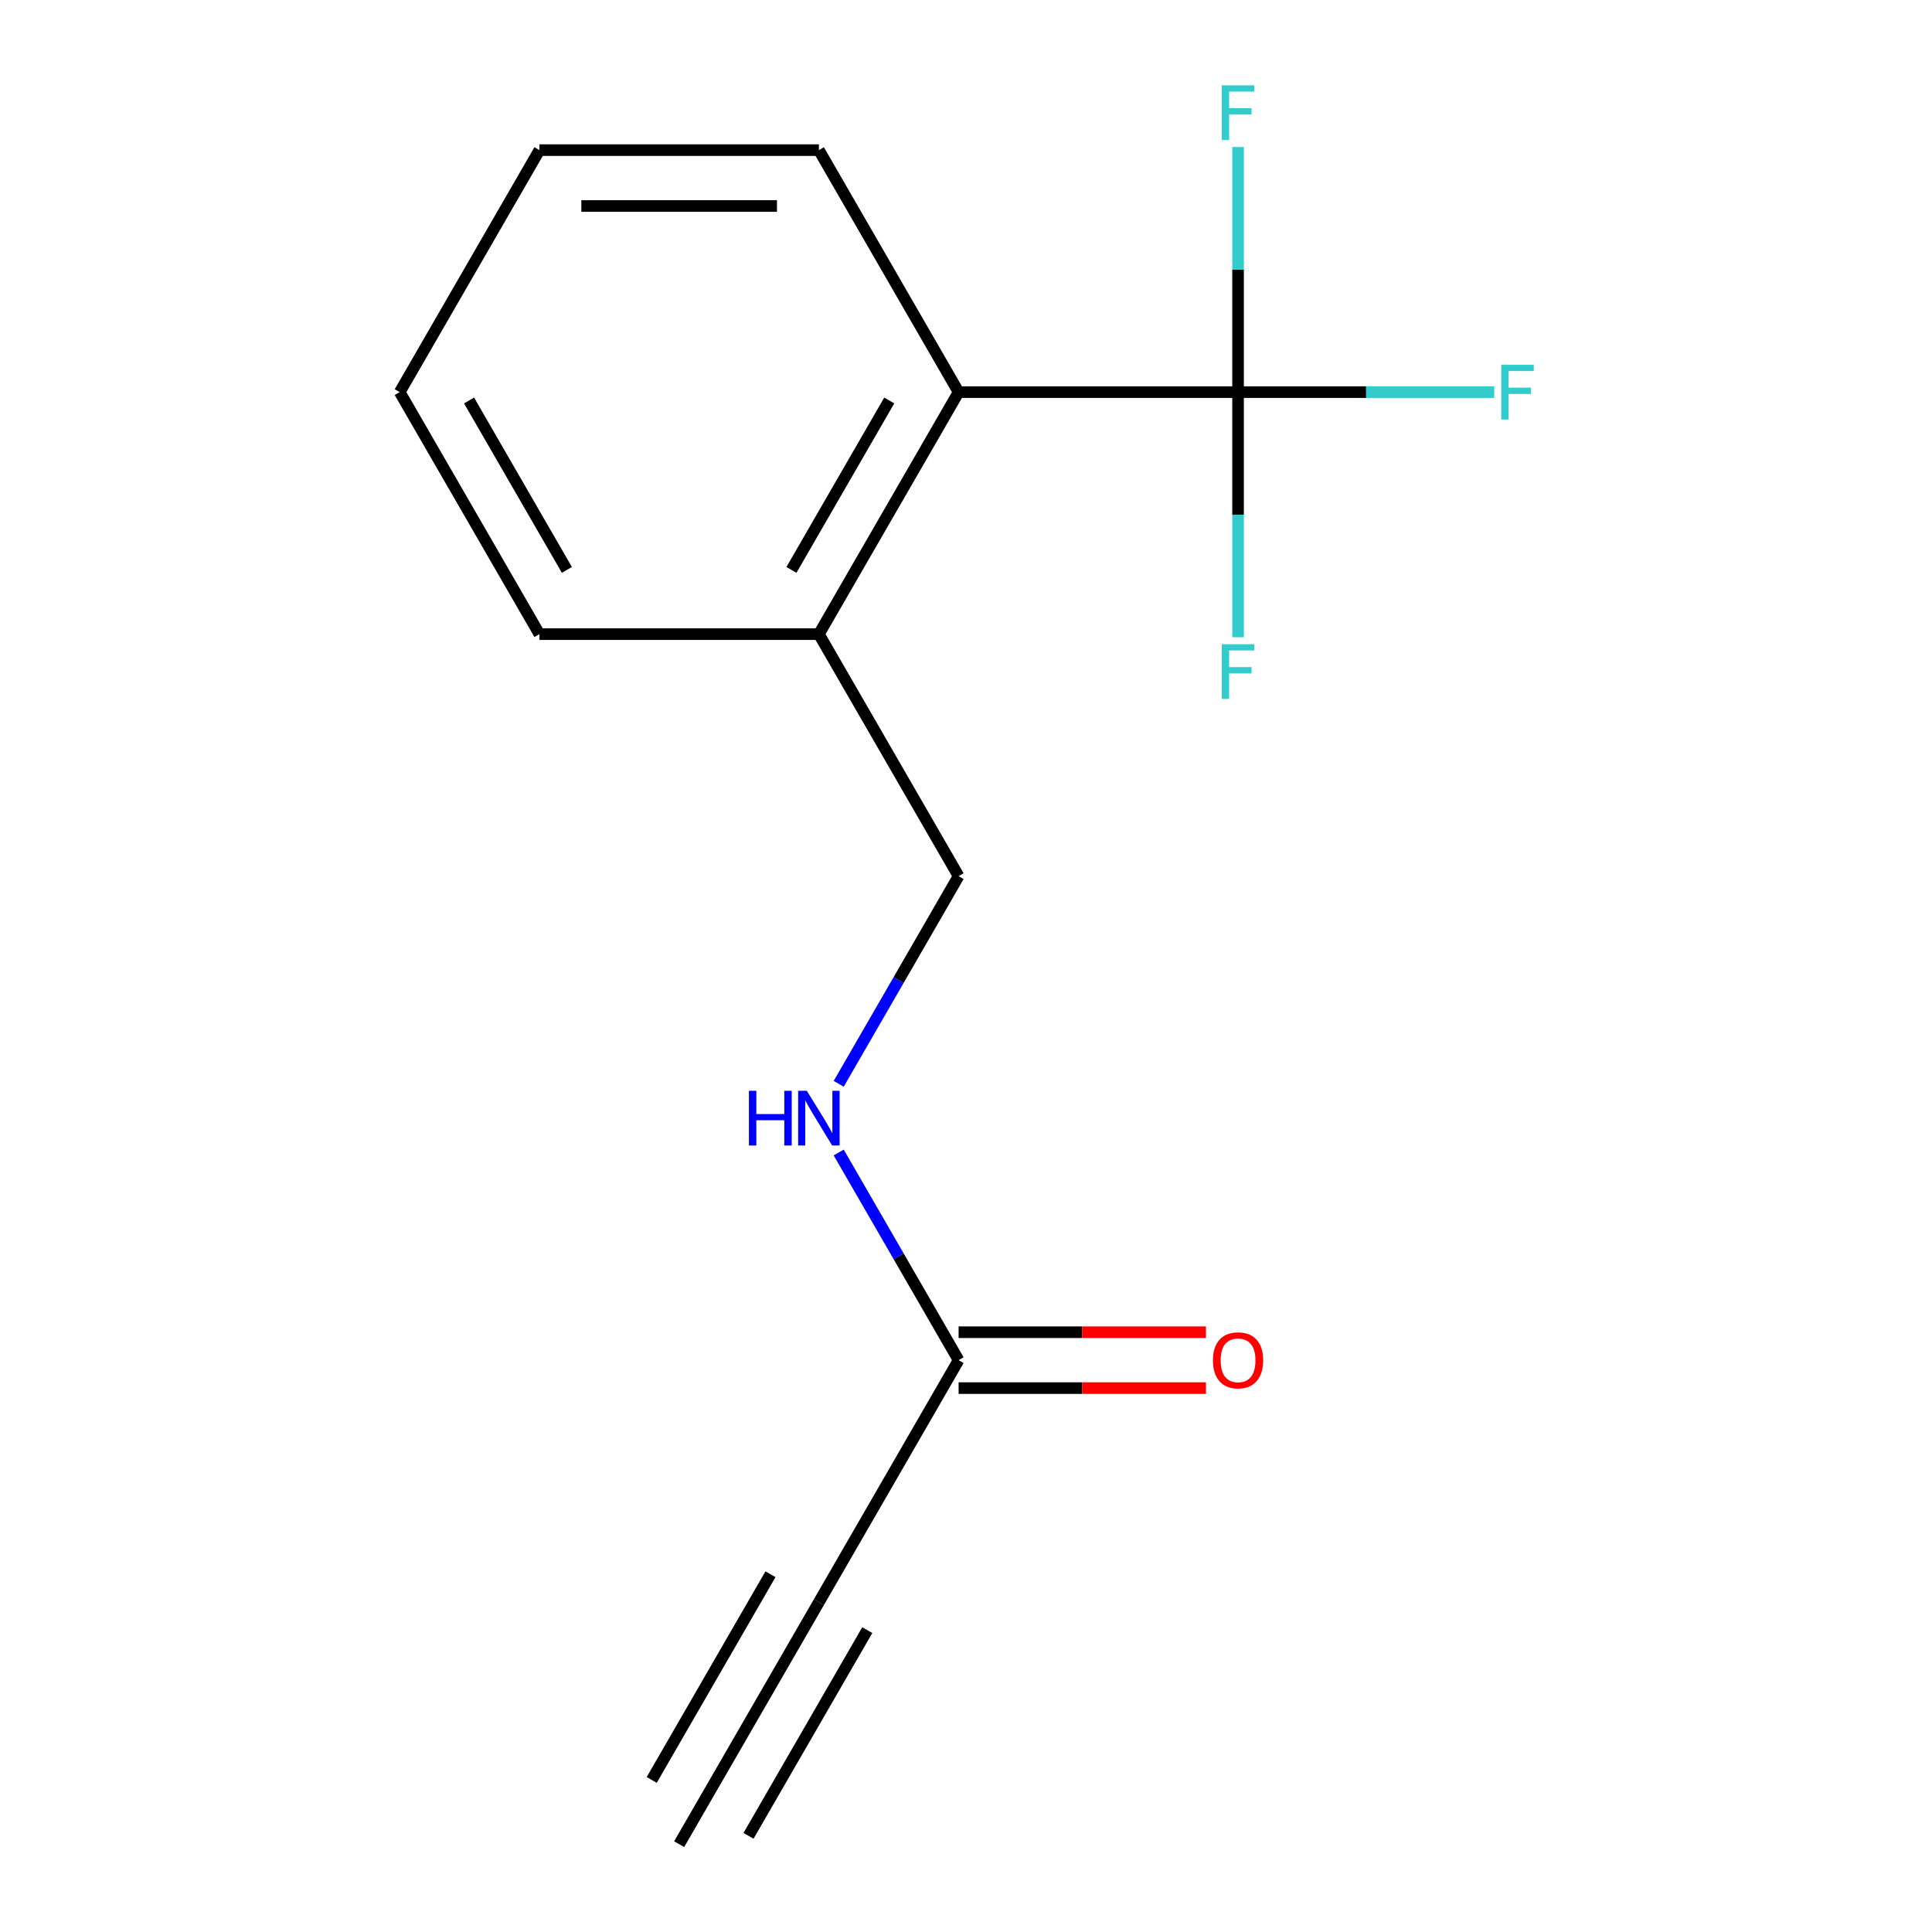 <?xml version='1.0' encoding='iso-8859-1'?>
<svg version='1.1' baseProfile='full'
              xmlns='http://www.w3.org/2000/svg'
                      xmlns:rdkit='http://www.rdkit.org/xml'
                      xmlns:xlink='http://www.w3.org/1999/xlink'
                  xml:space='preserve'
width='1000px' height='1000px' viewBox='0 0 1000 1000'>
<!-- END OF HEADER -->
<rect style='opacity:1.0;fill:#FFFFFF;stroke:none' width='1000' height='1000' x='0' y='0'> </rect>
<path class='bond-1' d='M 640.815,202.966 L 496.173,202.966' style='fill:none;fill-rule:evenodd;stroke:#000000;stroke-width:6px;stroke-linecap:butt;stroke-linejoin:miter;stroke-opacity:1' />
<path class='bond-8' d='M 640.815,202.966 L 707.118,202.966' style='fill:none;fill-rule:evenodd;stroke:#000000;stroke-width:6px;stroke-linecap:butt;stroke-linejoin:miter;stroke-opacity:1' />
<path class='bond-8' d='M 707.118,202.966 L 773.42,202.966' style='fill:none;fill-rule:evenodd;stroke:#33CCCC;stroke-width:6px;stroke-linecap:butt;stroke-linejoin:miter;stroke-opacity:1' />
<path class='bond-9' d='M 640.815,202.966 L 640.815,139.533' style='fill:none;fill-rule:evenodd;stroke:#000000;stroke-width:6px;stroke-linecap:butt;stroke-linejoin:miter;stroke-opacity:1' />
<path class='bond-9' d='M 640.815,139.533 L 640.815,76.101' style='fill:none;fill-rule:evenodd;stroke:#33CCCC;stroke-width:6px;stroke-linecap:butt;stroke-linejoin:miter;stroke-opacity:1' />
<path class='bond-10' d='M 640.815,202.966 L 640.815,266.399' style='fill:none;fill-rule:evenodd;stroke:#000000;stroke-width:6px;stroke-linecap:butt;stroke-linejoin:miter;stroke-opacity:1' />
<path class='bond-10' d='M 640.815,266.399 L 640.815,329.832' style='fill:none;fill-rule:evenodd;stroke:#33CCCC;stroke-width:6px;stroke-linecap:butt;stroke-linejoin:miter;stroke-opacity:1' />
<path class='bond-0' d='M 423.853,829.282 L 496.173,704.019' style='fill:none;fill-rule:evenodd;stroke:#000000;stroke-width:6px;stroke-linecap:butt;stroke-linejoin:miter;stroke-opacity:1' />
<path class='bond-3' d='M 423.853,829.282 L 351.532,954.545' style='fill:none;fill-rule:evenodd;stroke:#000000;stroke-width:6px;stroke-linecap:butt;stroke-linejoin:miter;stroke-opacity:1' />
<path class='bond-3' d='M 398.8,814.818 L 337.327,921.292' style='fill:none;fill-rule:evenodd;stroke:#000000;stroke-width:6px;stroke-linecap:butt;stroke-linejoin:miter;stroke-opacity:1' />
<path class='bond-3' d='M 448.905,843.746 L 387.433,950.22' style='fill:none;fill-rule:evenodd;stroke:#000000;stroke-width:6px;stroke-linecap:butt;stroke-linejoin:miter;stroke-opacity:1' />
<path class='bond-5' d='M 496.173,202.966 L 423.853,328.229' style='fill:none;fill-rule:evenodd;stroke:#000000;stroke-width:6px;stroke-linecap:butt;stroke-linejoin:miter;stroke-opacity:1' />
<path class='bond-5' d='M 460.273,207.292 L 409.648,294.976' style='fill:none;fill-rule:evenodd;stroke:#000000;stroke-width:6px;stroke-linecap:butt;stroke-linejoin:miter;stroke-opacity:1' />
<path class='bond-11' d='M 496.173,202.966 L 423.853,77.703' style='fill:none;fill-rule:evenodd;stroke:#000000;stroke-width:6px;stroke-linecap:butt;stroke-linejoin:miter;stroke-opacity:1' />
<path class='bond-2' d='M 496.173,704.019 L 465.145,650.275' style='fill:none;fill-rule:evenodd;stroke:#000000;stroke-width:6px;stroke-linecap:butt;stroke-linejoin:miter;stroke-opacity:1' />
<path class='bond-2' d='M 465.145,650.275 L 434.116,596.532' style='fill:none;fill-rule:evenodd;stroke:#0000FF;stroke-width:6px;stroke-linecap:butt;stroke-linejoin:miter;stroke-opacity:1' />
<path class='bond-7' d='M 496.173,718.483 L 560.186,718.483' style='fill:none;fill-rule:evenodd;stroke:#000000;stroke-width:6px;stroke-linecap:butt;stroke-linejoin:miter;stroke-opacity:1' />
<path class='bond-7' d='M 560.186,718.483 L 624.199,718.483' style='fill:none;fill-rule:evenodd;stroke:#FF0000;stroke-width:6px;stroke-linecap:butt;stroke-linejoin:miter;stroke-opacity:1' />
<path class='bond-7' d='M 496.173,689.555 L 560.186,689.555' style='fill:none;fill-rule:evenodd;stroke:#000000;stroke-width:6px;stroke-linecap:butt;stroke-linejoin:miter;stroke-opacity:1' />
<path class='bond-7' d='M 560.186,689.555 L 624.199,689.555' style='fill:none;fill-rule:evenodd;stroke:#FF0000;stroke-width:6px;stroke-linecap:butt;stroke-linejoin:miter;stroke-opacity:1' />
<path class='bond-4' d='M 434.116,560.98 L 465.145,507.236' style='fill:none;fill-rule:evenodd;stroke:#0000FF;stroke-width:6px;stroke-linecap:butt;stroke-linejoin:miter;stroke-opacity:1' />
<path class='bond-4' d='M 465.145,507.236 L 496.173,453.493' style='fill:none;fill-rule:evenodd;stroke:#000000;stroke-width:6px;stroke-linecap:butt;stroke-linejoin:miter;stroke-opacity:1' />
<path class='bond-6' d='M 423.853,328.229 L 496.173,453.493' style='fill:none;fill-rule:evenodd;stroke:#000000;stroke-width:6px;stroke-linecap:butt;stroke-linejoin:miter;stroke-opacity:1' />
<path class='bond-12' d='M 423.853,328.229 L 279.211,328.229' style='fill:none;fill-rule:evenodd;stroke:#000000;stroke-width:6px;stroke-linecap:butt;stroke-linejoin:miter;stroke-opacity:1' />
<path class='bond-13' d='M 423.853,77.703 L 279.211,77.703' style='fill:none;fill-rule:evenodd;stroke:#000000;stroke-width:6px;stroke-linecap:butt;stroke-linejoin:miter;stroke-opacity:1' />
<path class='bond-13' d='M 402.157,106.631 L 300.907,106.631' style='fill:none;fill-rule:evenodd;stroke:#000000;stroke-width:6px;stroke-linecap:butt;stroke-linejoin:miter;stroke-opacity:1' />
<path class='bond-15' d='M 279.211,328.229 L 206.891,202.966' style='fill:none;fill-rule:evenodd;stroke:#000000;stroke-width:6px;stroke-linecap:butt;stroke-linejoin:miter;stroke-opacity:1' />
<path class='bond-15' d='M 293.416,294.976 L 242.791,207.292' style='fill:none;fill-rule:evenodd;stroke:#000000;stroke-width:6px;stroke-linecap:butt;stroke-linejoin:miter;stroke-opacity:1' />
<path class='bond-14' d='M 279.211,77.703 L 206.891,202.966' style='fill:none;fill-rule:evenodd;stroke:#000000;stroke-width:6px;stroke-linecap:butt;stroke-linejoin:miter;stroke-opacity:1' />
<path  class='atom-5' d='M 387.633 564.596
L 391.473 564.596
L 391.473 576.636
L 405.953 576.636
L 405.953 564.596
L 409.793 564.596
L 409.793 592.916
L 405.953 592.916
L 405.953 579.836
L 391.473 579.836
L 391.473 592.916
L 387.633 592.916
L 387.633 564.596
' fill='#0000FF'/>
<path  class='atom-5' d='M 417.593 564.596
L 426.873 579.596
Q 427.793 581.076, 429.273 583.756
Q 430.753 586.436, 430.833 586.596
L 430.833 564.596
L 434.593 564.596
L 434.593 592.916
L 430.713 592.916
L 420.753 576.516
Q 419.593 574.596, 418.353 572.396
Q 417.153 570.196, 416.793 569.516
L 416.793 592.916
L 413.113 592.916
L 413.113 564.596
L 417.593 564.596
' fill='#0000FF'/>
<path  class='atom-8' d='M 627.815 704.099
Q 627.815 697.299, 631.175 693.499
Q 634.535 689.699, 640.815 689.699
Q 647.095 689.699, 650.455 693.499
Q 653.815 697.299, 653.815 704.099
Q 653.815 710.979, 650.415 714.899
Q 647.015 718.779, 640.815 718.779
Q 634.575 718.779, 631.175 714.899
Q 627.815 711.019, 627.815 704.099
M 640.815 715.579
Q 645.135 715.579, 647.455 712.699
Q 649.815 709.779, 649.815 704.099
Q 649.815 698.539, 647.455 695.739
Q 645.135 692.899, 640.815 692.899
Q 636.495 692.899, 634.135 695.699
Q 631.815 698.499, 631.815 704.099
Q 631.815 709.819, 634.135 712.699
Q 636.495 715.579, 640.815 715.579
' fill='#FF0000'/>
<path  class='atom-9' d='M 777.036 188.806
L 793.876 188.806
L 793.876 192.046
L 780.836 192.046
L 780.836 200.646
L 792.436 200.646
L 792.436 203.926
L 780.836 203.926
L 780.836 217.126
L 777.036 217.126
L 777.036 188.806
' fill='#33CCCC'/>
<path  class='atom-10' d='M 632.395 44.165
L 649.235 44.165
L 649.235 47.405
L 636.195 47.405
L 636.195 56.005
L 647.795 56.005
L 647.795 59.285
L 636.195 59.285
L 636.195 72.485
L 632.395 72.485
L 632.395 44.165
' fill='#33CCCC'/>
<path  class='atom-11' d='M 632.395 333.448
L 649.235 333.448
L 649.235 336.688
L 636.195 336.688
L 636.195 345.288
L 647.795 345.288
L 647.795 348.568
L 636.195 348.568
L 636.195 361.768
L 632.395 361.768
L 632.395 333.448
' fill='#33CCCC'/>
</svg>

